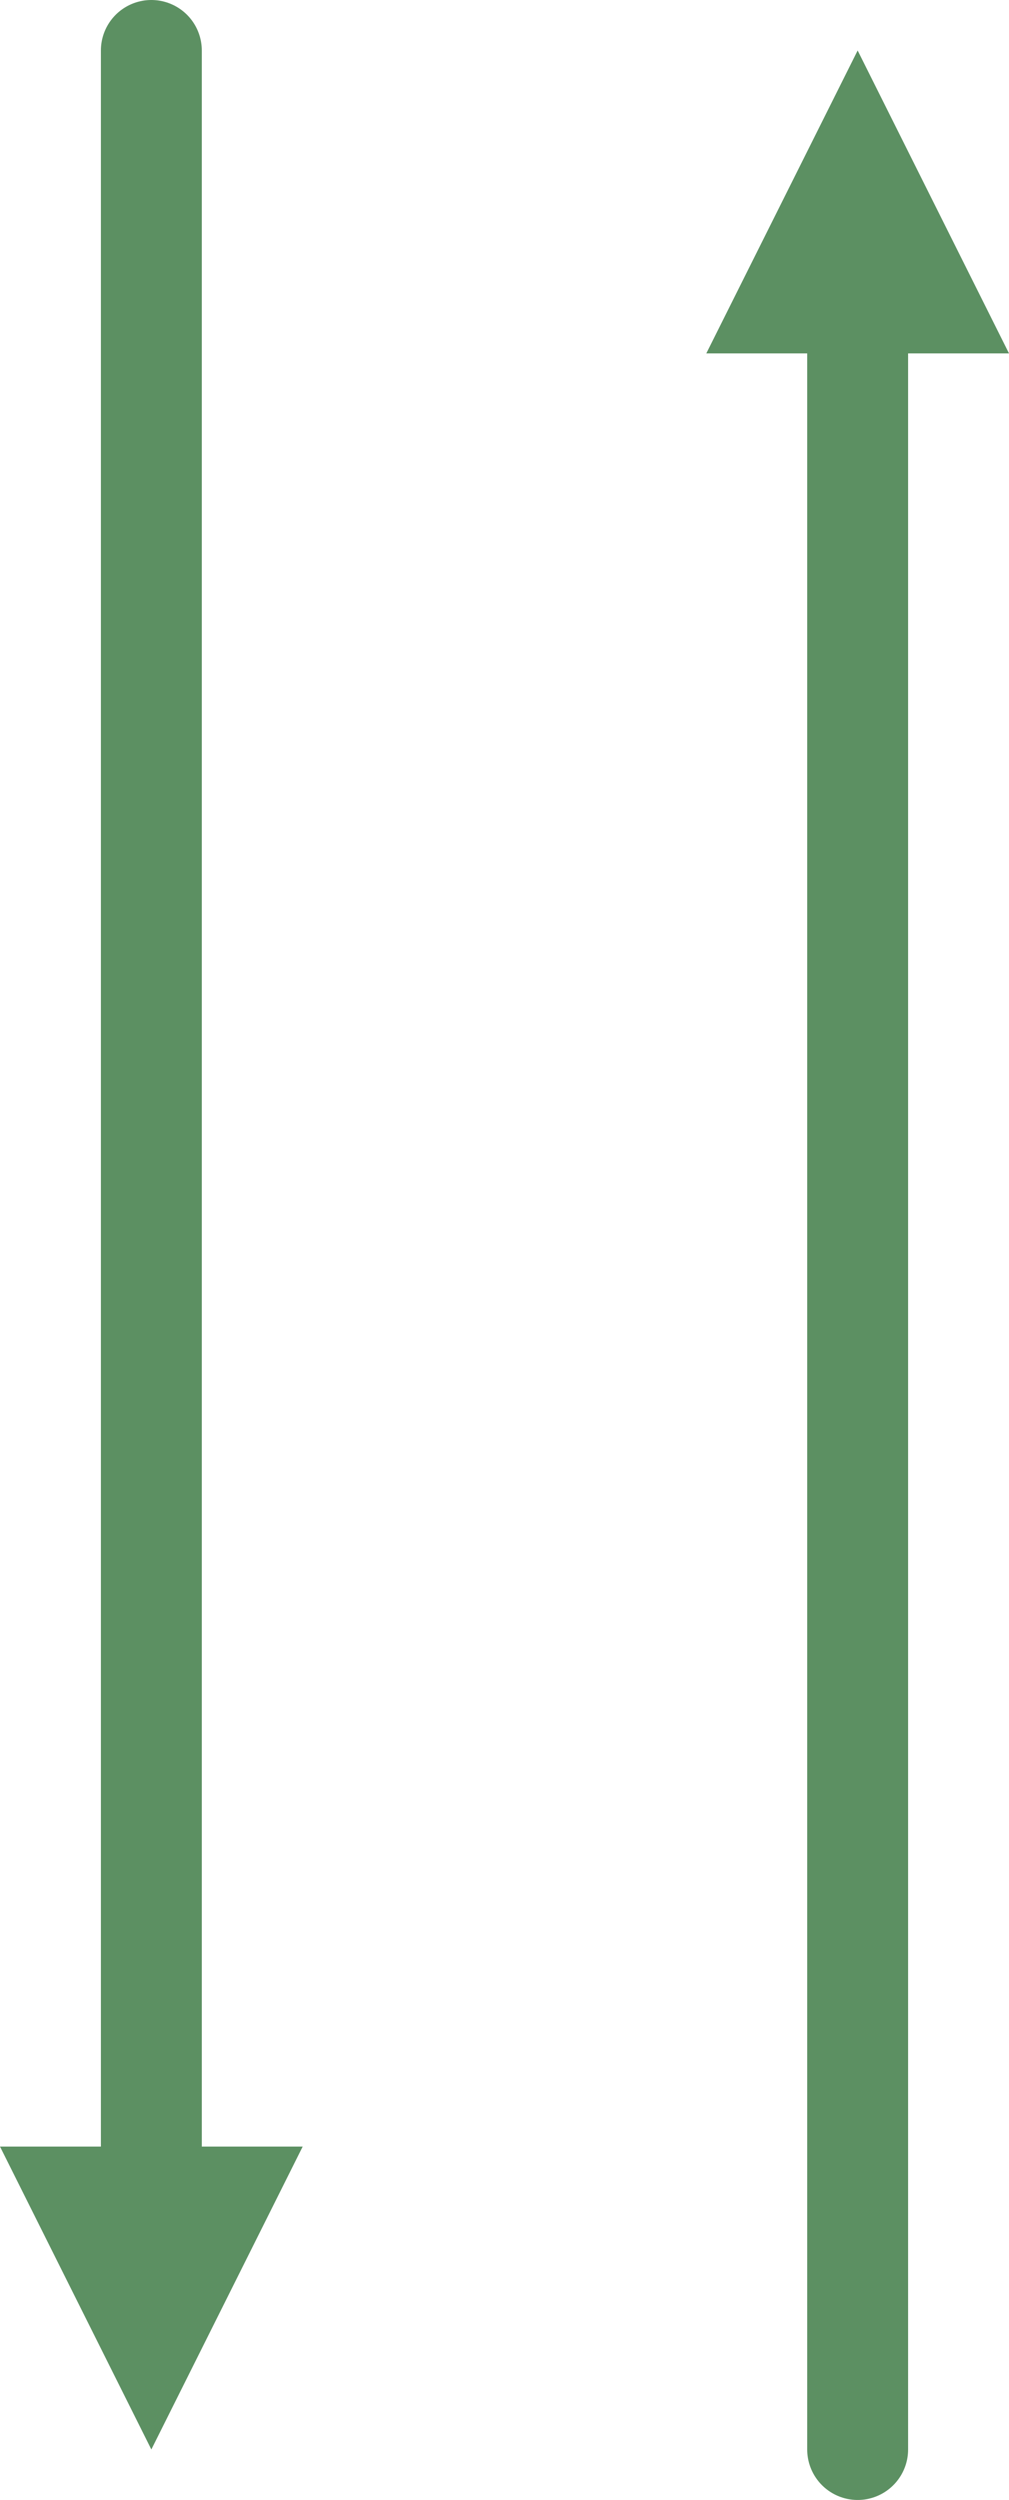 <svg xmlns="http://www.w3.org/2000/svg" width="30" height="74.279" viewBox="0 0 30 74.279">
  <g id="グループ_8692" data-name="グループ 8692" transform="translate(-770 -4858.792)">
    <line id="線_477" data-name="線 477" y2="66.779" transform="translate(774.5 4860.292)" fill="none" stroke="#5c9062" stroke-linecap="round" stroke-width="3"/>
    <line id="線_480" data-name="線 480" y1="66.779" transform="translate(795.5 4864.792)" fill="none" stroke="#5c9062" stroke-linecap="round" stroke-width="3"/>
    <g id="多角形_17" data-name="多角形 17" transform="translate(779 4931.571) rotate(180)" fill="#5c9062">
      <path d="M 8.191 8.5 L 0.809 8.5 L 4.5 1.118 L 8.191 8.5 Z" stroke="none"/>
      <path d="M 4.5 2.236 L 1.618 8 L 7.382 8 L 4.5 2.236 M 4.5 0 L 9 9 L 0 9 L 4.5 0 Z" stroke="none" fill="#5c9062"/>
    </g>
    <g id="多角形_20" data-name="多角形 20" transform="translate(791 4860.292)" fill="#5c9062">
      <path d="M 8.191 8.5 L 0.809 8.5 L 4.5 1.118 L 8.191 8.5 Z" stroke="none"/>
      <path d="M 4.5 2.236 L 1.618 8 L 7.382 8 L 4.5 2.236 M 4.5 0 L 9 9 L 0 9 L 4.5 0 Z" stroke="none" fill="#5c9062"/>
    </g>
  </g>
</svg>
